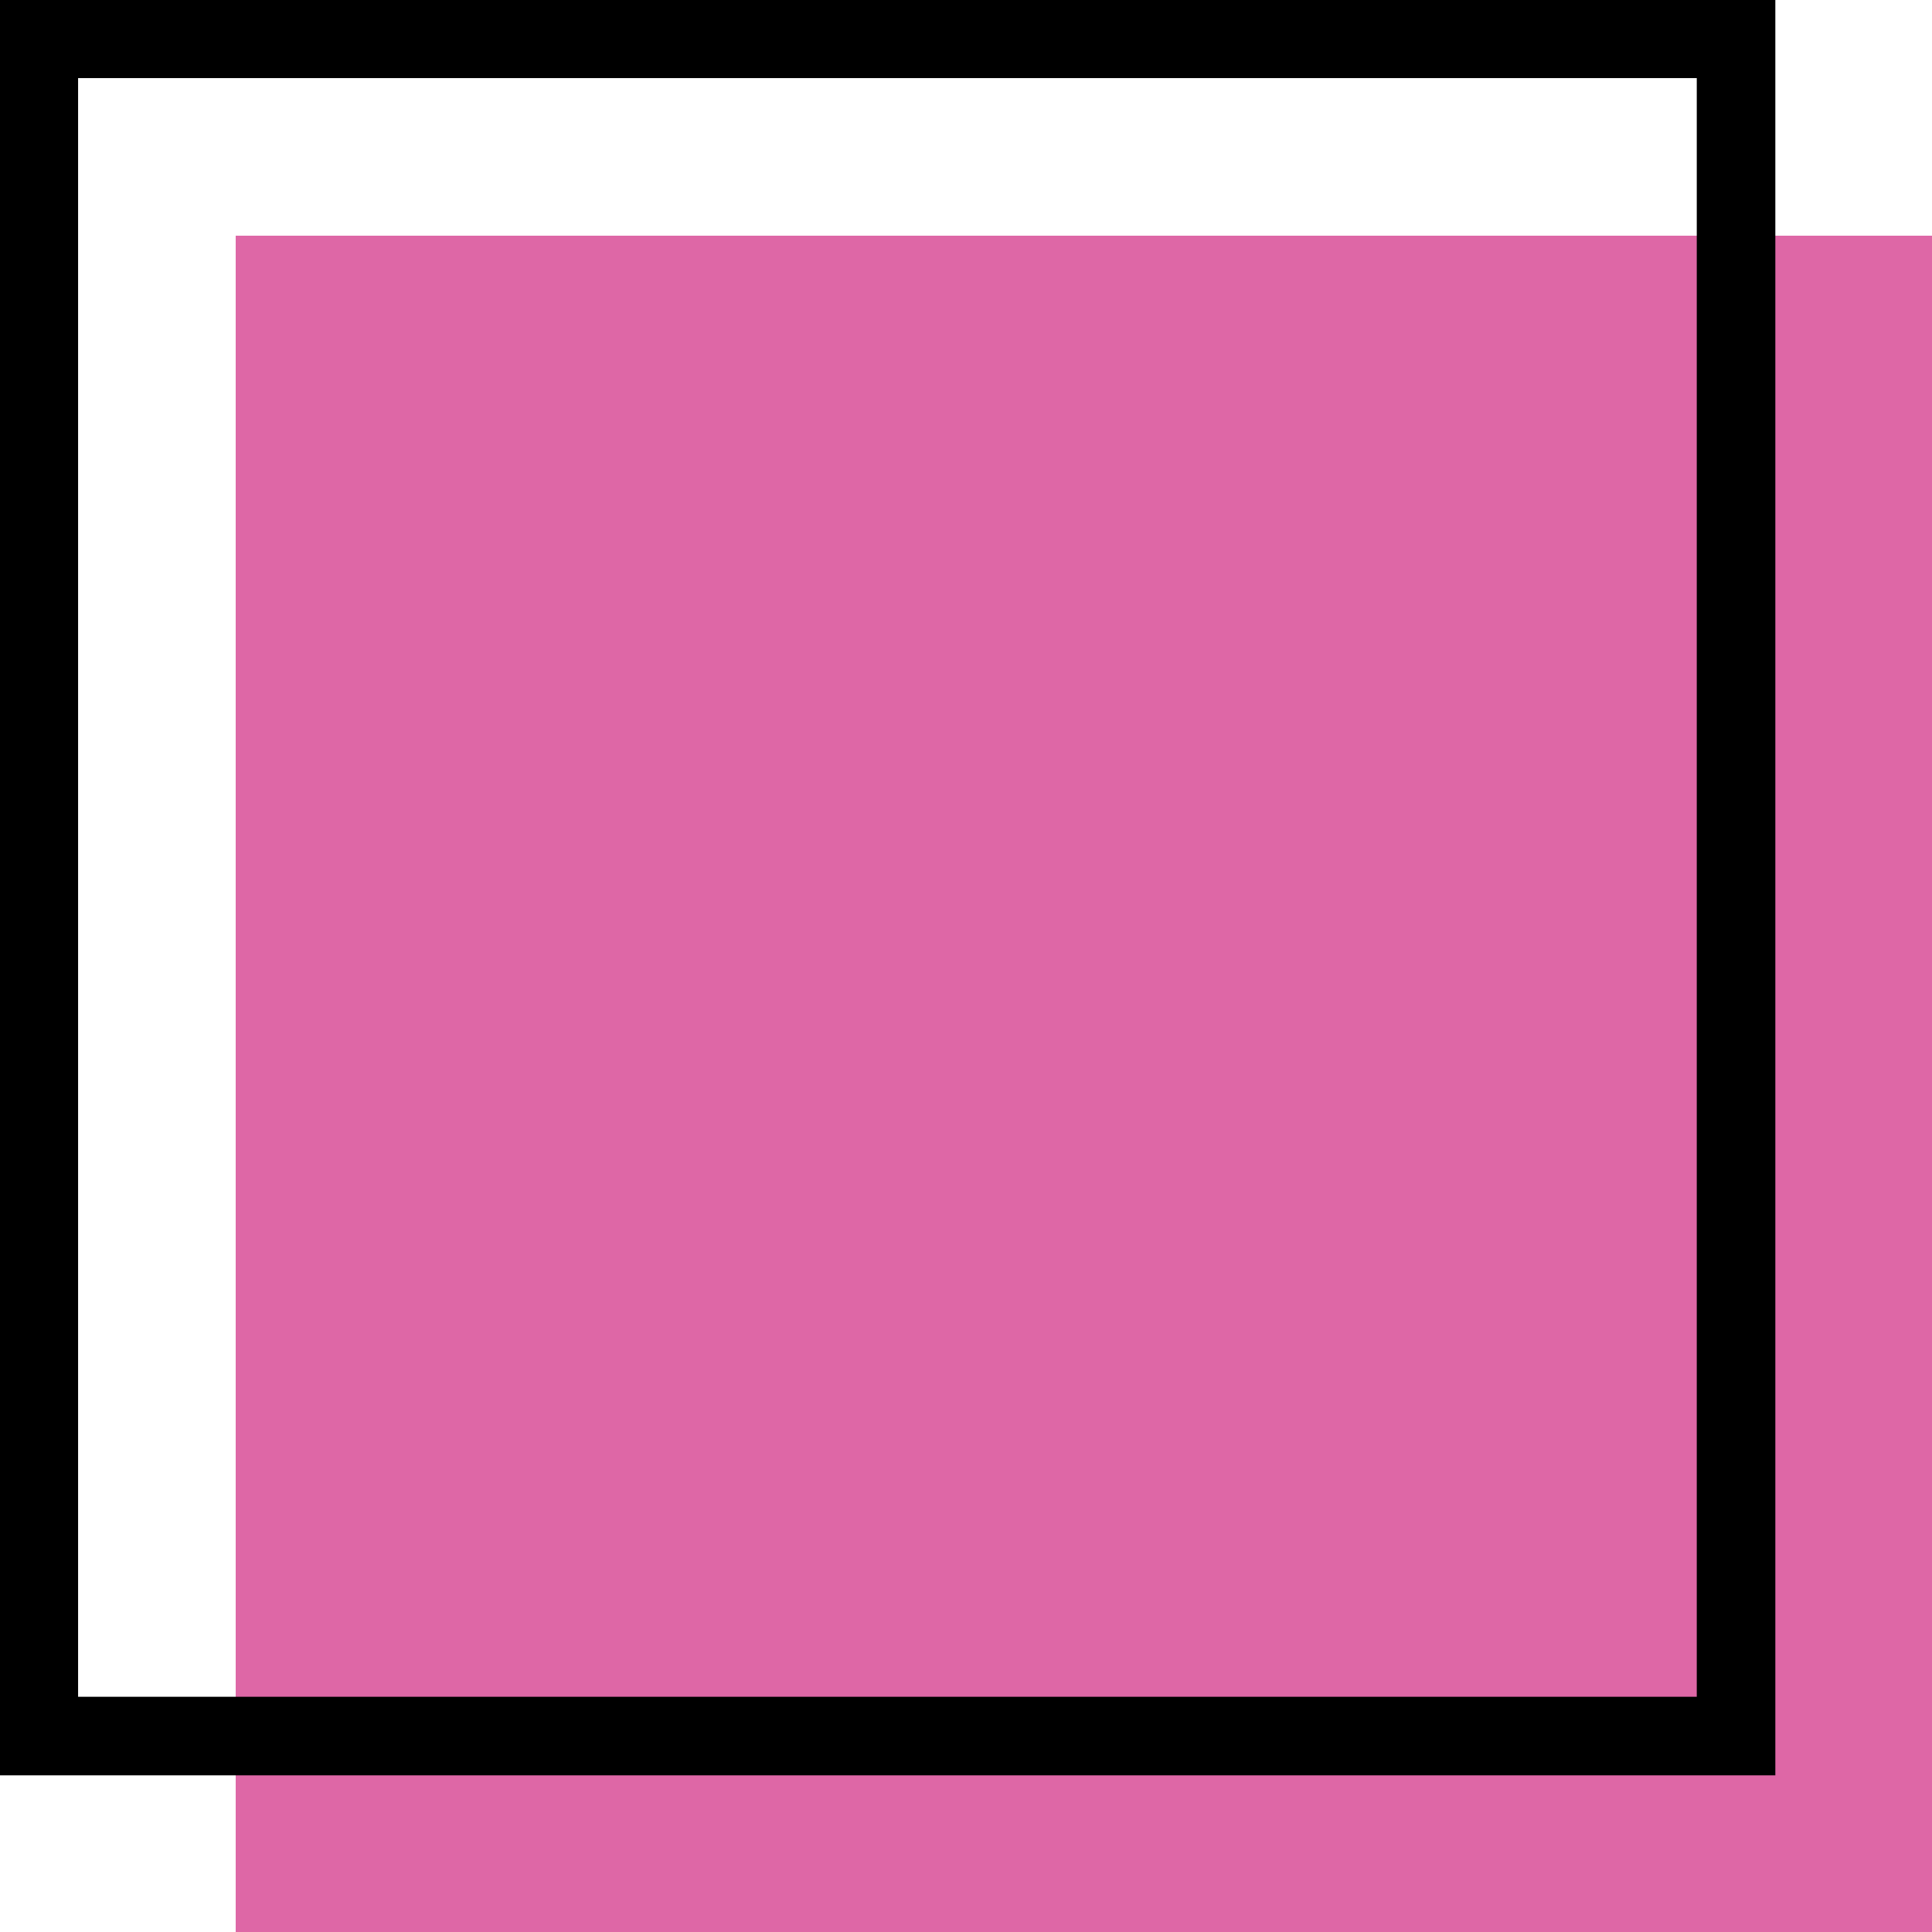 <svg xmlns="http://www.w3.org/2000/svg" id="Capa_2" data-name="Capa 2" viewBox="0 0 20.41 20.41"><defs><style>      .cls-1 {        fill: #de67a6;      }      .cls-2 {        fill: none;        stroke: #000;        stroke-miterlimit: 10;        stroke-width: .83px;      }    </style></defs><g id="Capa_1-2" data-name="Capa 1"><g><rect class="cls-1" x="2.49" y="2.49" width="17.93" height="17.93"></rect><rect class="cls-2" x=".41" y=".41" width="17.93" height="17.93"></rect></g></g></svg>